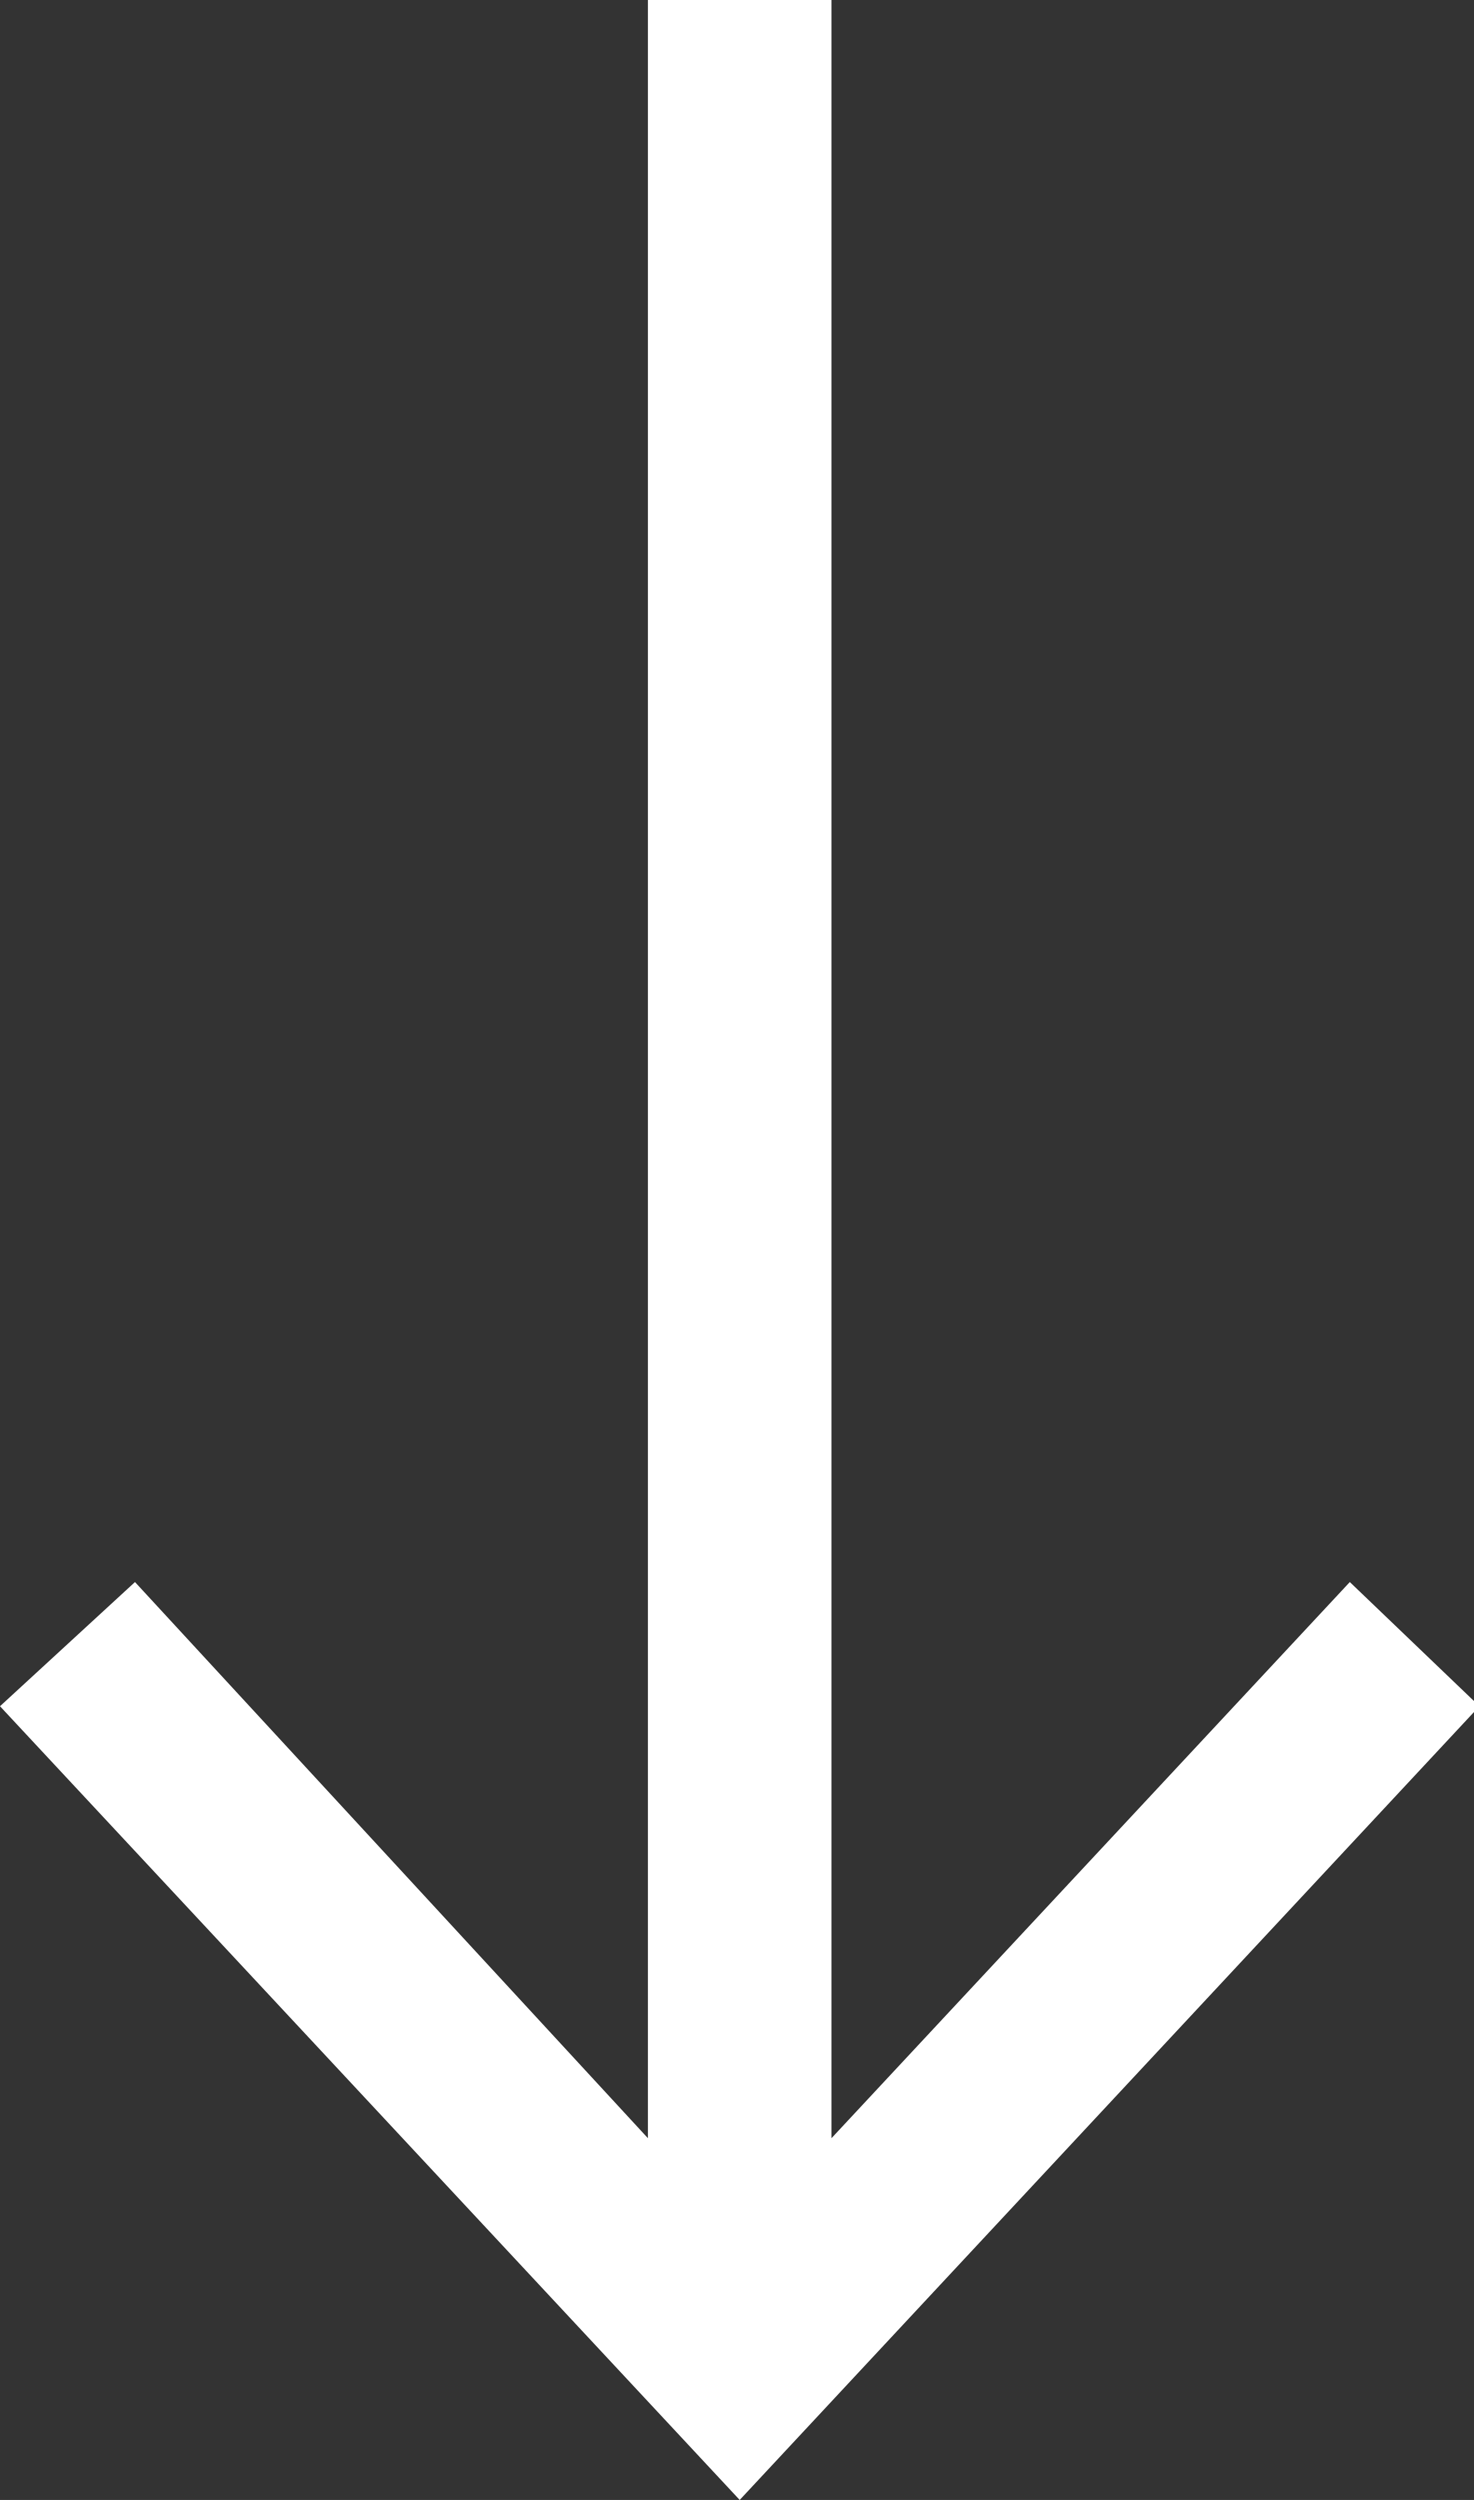 <?xml version="1.0" encoding="UTF-8"?>
<svg xmlns="http://www.w3.org/2000/svg" version="1.1" viewBox="0 0 27.3 46.3">
  <rect x="0" y="0" width="27.3" height="46.3" fill="#333333" stroke="none"/>
  <defs>
    <style>
      .cls-1 {
        fill: #fff;
      }
    </style>
  </defs>
  <!-- Generator: Adobe Illustrator 28.6.0, SVG Export Plug-In . SVG Version: 1.2.0 Build 709)  -->
  <g>
    <g id="Ebene_1">
      <path id="Pfad_51" class="cls-1" d="M12,0v39.6L2.5,29.3l-2.5,2.3,13.7,14.7,13.7-14.7-2.4-2.3-9.6,10.3V0h-3.3Z"/>
    </g>
  </g>
</svg>